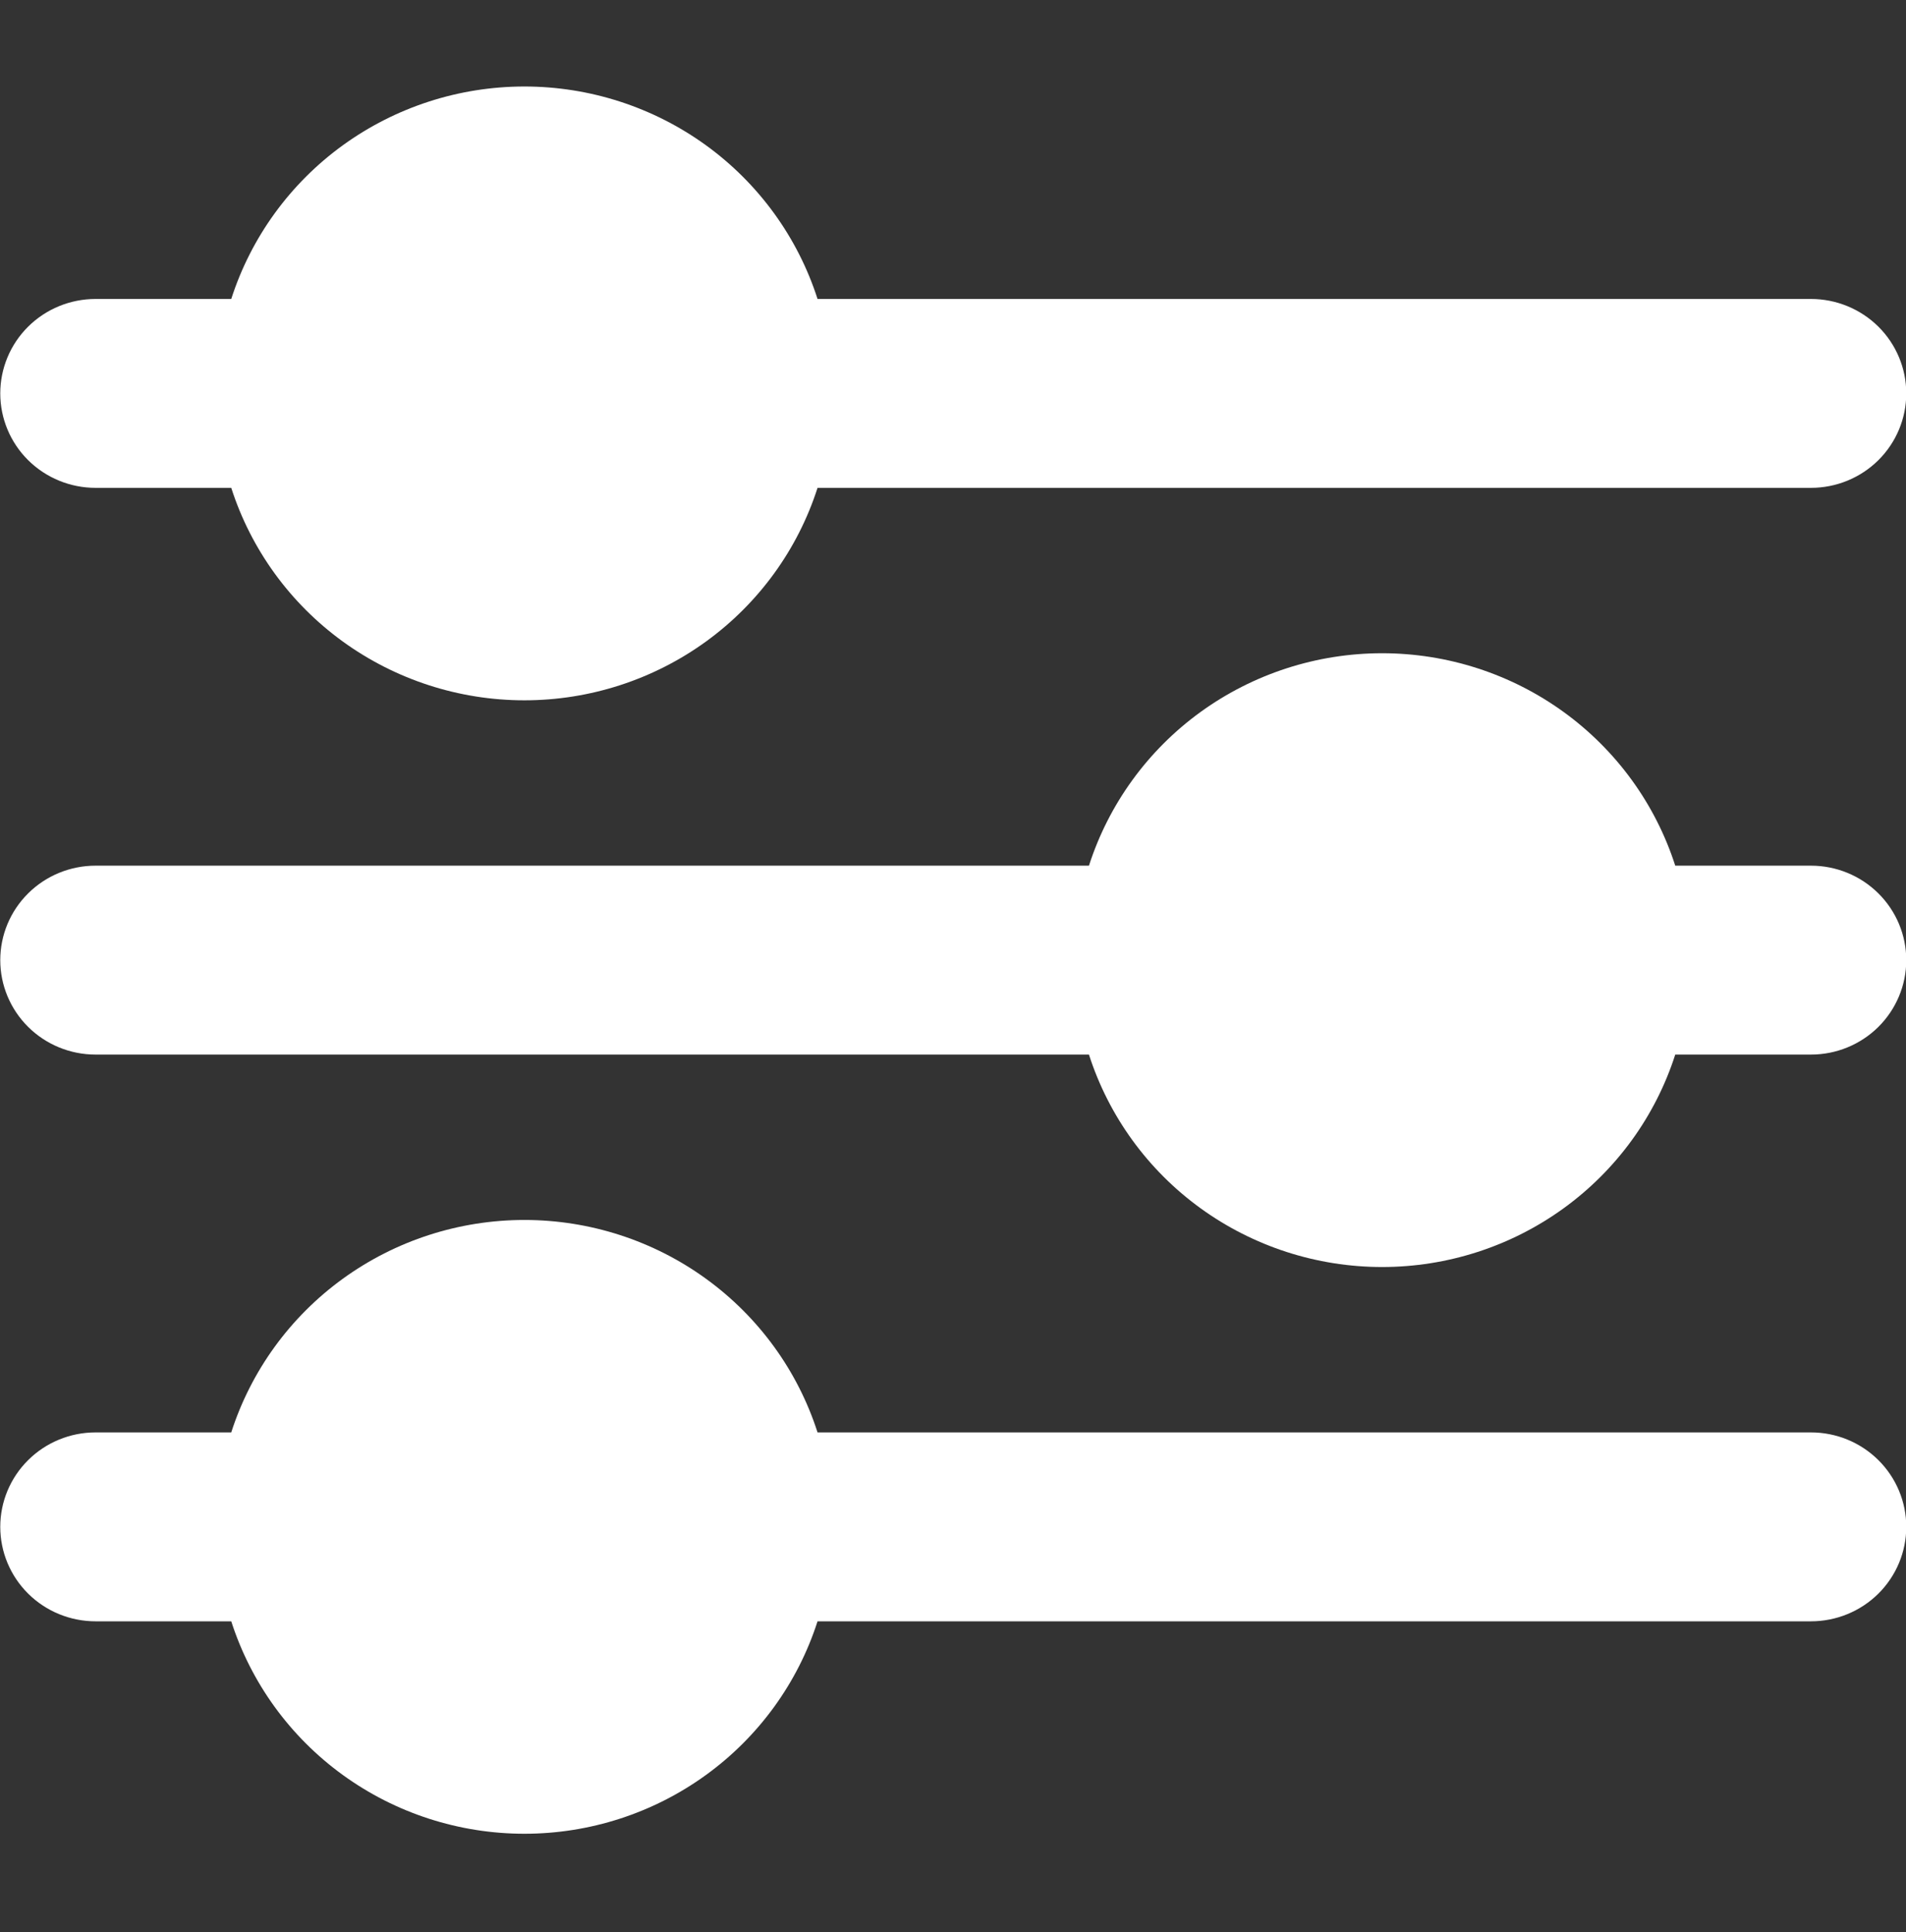 <svg width="73" height="74" viewBox="0 0 73 74" fill="none" xmlns="http://www.w3.org/2000/svg">
<rect x="0" y="0" width="73" height="74" fill="#333333" stroke="none"/>
<g clip-path="url(#clip0_78180_6494)">
<path d="M3.66 18.684H8.857C9.616 21.046 11.112 23.107 13.13 24.57C15.149 26.032 17.584 26.821 20.085 26.821C22.585 26.821 25.021 26.032 27.039 24.57C29.057 23.107 30.554 21.046 31.312 18.684H69.36C70.328 18.684 71.256 18.303 71.941 17.625C72.625 16.947 73.01 16.026 73.01 15.067C73.01 14.108 72.625 13.188 71.941 12.509C71.256 11.831 70.328 11.45 69.36 11.45H31.312C30.554 9.088 29.057 7.027 27.039 5.564C25.021 4.102 22.585 3.313 20.085 3.313C17.584 3.313 15.149 4.102 13.13 5.564C11.112 7.027 9.616 9.088 8.857 11.45H3.66C2.692 11.45 1.763 11.831 1.079 12.509C0.394 13.188 0.01 14.108 0.01 15.067C0.01 16.026 0.394 16.947 1.079 17.625C1.763 18.303 2.692 18.684 3.66 18.684Z" fill="white"/>
<path d="M69.36 33.154H64.162C63.404 30.793 61.907 28.732 59.889 27.269C57.871 25.807 55.435 25.018 52.935 25.018C50.434 25.018 47.999 25.807 45.98 27.269C43.962 28.732 42.466 30.793 41.707 33.154H3.66C2.692 33.154 1.763 33.535 1.079 34.214C0.394 34.892 0.01 35.812 0.01 36.772C0.01 37.731 0.394 38.651 1.079 39.33C1.763 40.008 2.692 40.389 3.66 40.389H41.707C42.466 42.751 43.962 44.812 45.98 46.274C47.999 47.737 50.434 48.525 52.935 48.525C55.435 48.525 57.871 47.737 59.889 46.274C61.907 44.812 63.404 42.751 64.162 40.389H69.36C70.328 40.389 71.256 40.008 71.941 39.33C72.625 38.651 73.01 37.731 73.01 36.772C73.01 35.812 72.625 34.892 71.941 34.214C71.256 33.535 70.328 33.154 69.36 33.154Z" fill="white"/>
<path d="M69.36 54.859H31.312C30.554 52.498 29.057 50.437 27.039 48.974C25.021 47.511 22.585 46.723 20.085 46.723C17.584 46.723 15.149 47.511 13.13 48.974C11.112 50.437 9.616 52.498 8.857 54.859H3.66C2.692 54.859 1.763 55.24 1.079 55.919C0.394 56.597 0.01 57.517 0.01 58.477C0.01 59.436 0.394 60.356 1.079 61.035C1.763 61.713 2.692 62.094 3.66 62.094H8.857C9.616 64.455 11.112 66.516 13.13 67.979C15.149 69.442 17.584 70.23 20.085 70.23C22.585 70.23 25.021 69.442 27.039 67.979C29.057 66.516 30.554 64.455 31.312 62.094H69.36C70.328 62.094 71.256 61.713 71.941 61.035C72.625 60.356 73.01 59.436 73.01 58.477C73.01 57.517 72.625 56.597 71.941 55.919C71.256 55.24 70.328 54.859 69.36 54.859Z" fill="white"/>
</g>
<defs>
<clipPath id="clip0_78180_6494">
<rect width="73" height="73" fill="white" transform="translate(0.01 0.271)"/>
</clipPath>
</defs>
</svg>
